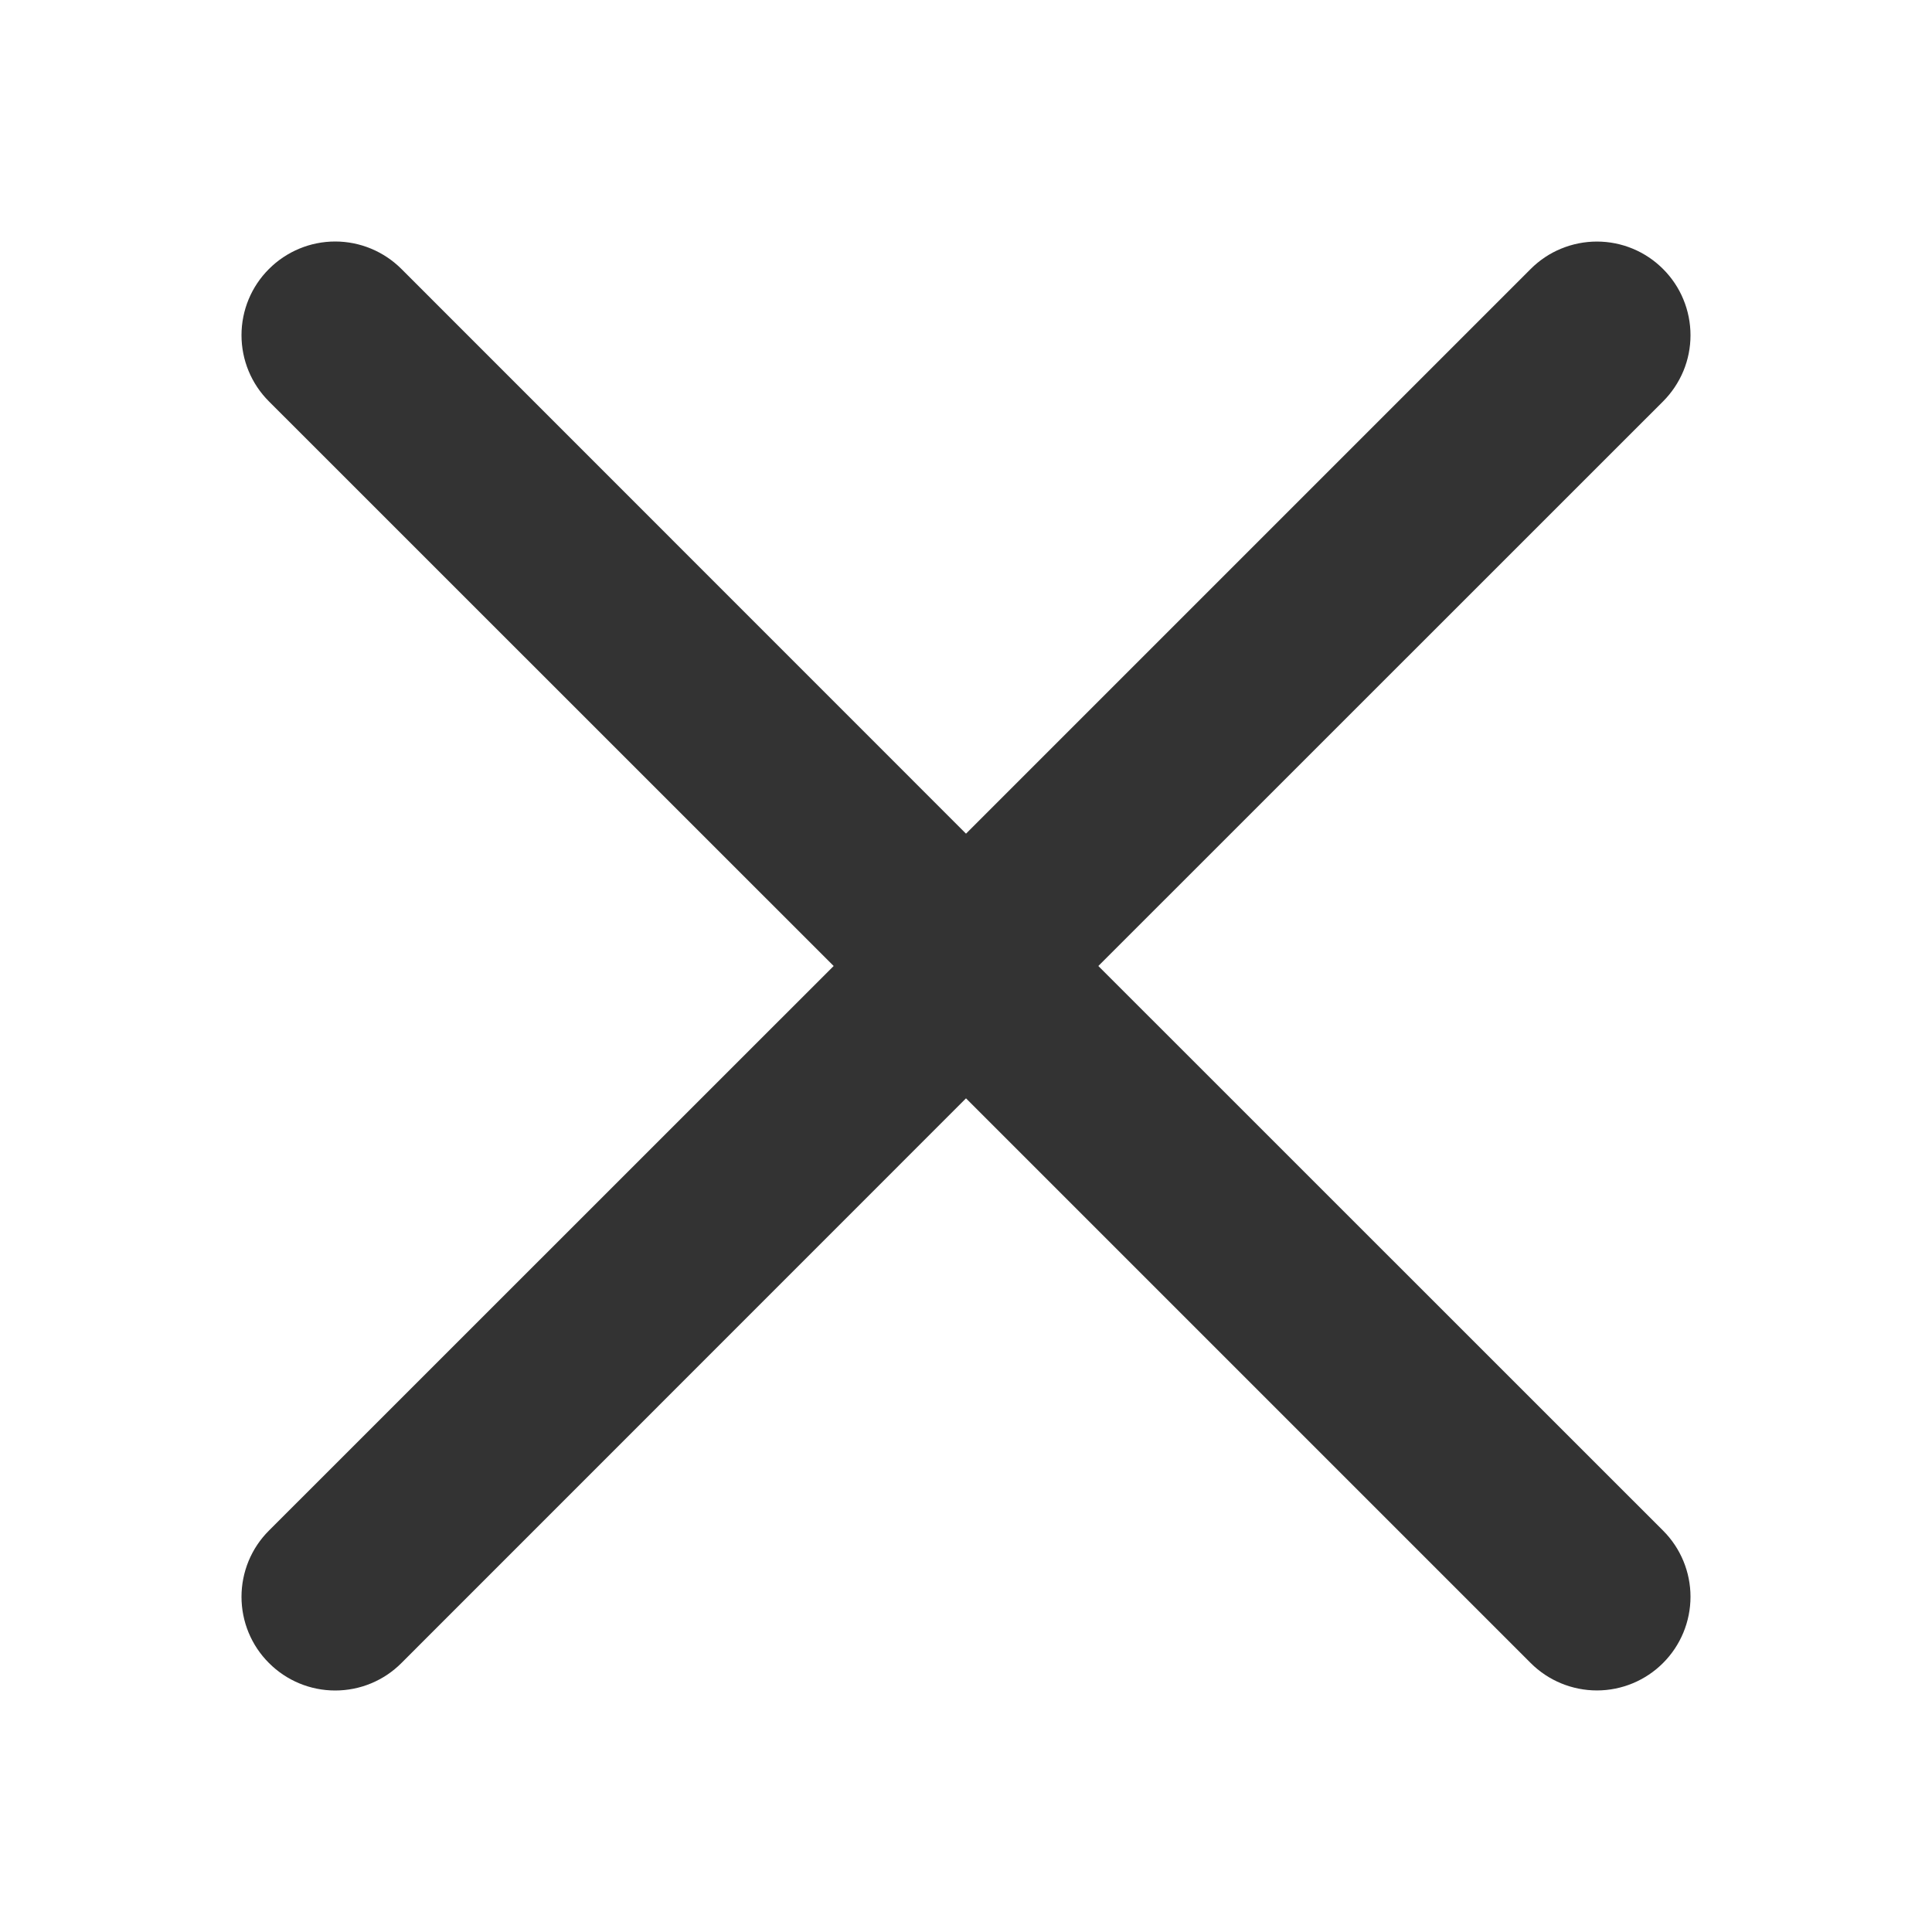 <svg width="32" height="32" viewBox="0 0 32 32" fill="none" xmlns="http://www.w3.org/2000/svg">
<path fill-rule="evenodd" clip-rule="evenodd" d="M27.545 6.649C27.689 6.505 27.803 6.334 27.882 6.146C27.96 5.958 28 5.757 28 5.553C28 5.349 27.96 5.147 27.882 4.959C27.805 4.771 27.69 4.6 27.546 4.456C27.402 4.312 27.232 4.197 27.043 4.119C26.855 4.041 26.654 4.001 26.45 4.001C26.246 4.001 26.045 4.041 25.856 4.119C25.668 4.196 25.497 4.311 25.353 4.455L16 13.808L6.649 4.455C6.358 4.164 5.963 4 5.552 4C5.14 4 4.746 4.164 4.455 4.455C4.163 4.746 4 5.14 4 5.552C4 5.964 4.163 6.358 4.455 6.649L13.808 16L4.455 25.351C4.31 25.495 4.196 25.666 4.118 25.854C4.04 26.043 4 26.244 4 26.448C4 26.652 4.04 26.854 4.118 27.042C4.196 27.23 4.31 27.401 4.455 27.545C4.746 27.837 5.14 28 5.552 28C5.756 28 5.958 27.96 6.146 27.882C6.334 27.804 6.505 27.69 6.649 27.545L16 18.192L25.353 27.545C25.644 27.836 26.039 27.999 26.45 27.999C26.861 27.999 27.256 27.835 27.546 27.544C27.837 27.253 28 26.858 28 26.447C28 26.036 27.836 25.641 27.545 25.351L18.192 16L27.545 6.649Z" fill="#333333"/>
</svg>

